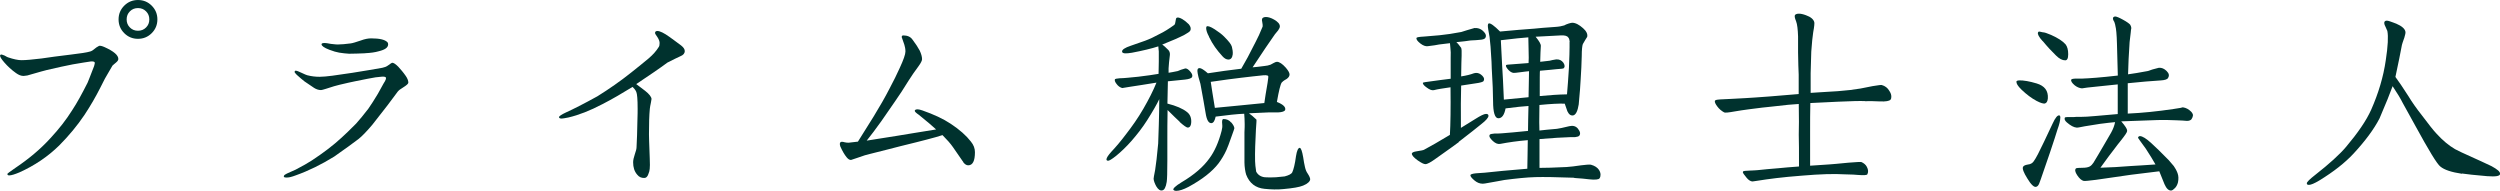 <?xml version="1.0" encoding="UTF-8"?><svg id="b" xmlns="http://www.w3.org/2000/svg" width="321.97" height="24.57" viewBox="0 0 321.97 24.57"><g id="c"><path d="M14.51,8.41l-.56.96c-.22.34-.59,1.01-1.07,2-.53,1.04-1.18,2.19-2,3.43-.93,1.38-2,2.67-3.26,3.94-1.46,1.43-3.18,2.59-5.12,3.46-.59.25-1.04.39-1.32.39-.17,0-.25-.08-.22-.22,0-.03.34-.28,1.04-.76,1.71-1.15,3.23-2.42,4.5-3.82,1.1-1.18,2.02-2.36,2.78-3.57.65-.98,1.29-2.17,2-3.57.08-.2.37-.9.84-2.14.08-.25.11-.42.06-.51-.08-.08-.28-.11-.53-.08-.39.06-1.15.17-2.28.37-.9.17-2.02.42-3.35.73-.14.03-.96.25-2.5.7-.14.03-.39.06-.48.06-.31,0-.62-.11-.98-.37-.59-.42-1.07-.87-1.49-1.35-.37-.42-.56-.73-.56-.87,0-.11.06-.17.17-.17.06,0,.2.06.42.14.2.11.34.2.42.22.73.25,1.32.37,1.74.37.59,0,1.43-.08,2.59-.22.9-.14,2.19-.31,3.85-.51,1.15-.14,1.94-.25,2.42-.39.2-.06.37-.17.56-.34.14-.14.34-.25.59-.39.14-.03.39.03.7.17,1.18.53,1.77,1.04,1.77,1.52,0,.14-.08.28-.28.45-.31.25-.39.34-.45.39ZM17.77,5c-.7,0-1.29-.25-1.77-.73-.48-.48-.73-1.07-.73-1.77s.25-1.29.73-1.77c.48-.48,1.07-.73,1.77-.73s1.29.25,1.77.73c.48.48.73,1.07.73,1.77s-.25,1.29-.73,1.77c-.48.48-1.07.73-1.77.73ZM17.77,1.04c-.42,0-.76.14-1.04.42s-.42.62-.42,1.04.14.76.42,1.04.62.42,1.04.42.76-.14,1.04-.42.42-.62.42-1.04-.14-.76-.42-1.04-.62-.42-1.04-.42Z" fill="#00322e"/><path d="M51.26,11.75c-.7.98-1.83,2.45-3.32,4.33-.76.9-1.35,1.49-1.74,1.8-.65.51-1.72,1.27-3.15,2.28-1.63,1.01-3.29,1.83-4.95,2.42-.53.2-.87.28-1.1.28h-.17c-.2,0-.28-.06-.28-.14,0-.17.17-.25.51-.42.25-.11.59-.25,1.01-.45.93-.48,1.6-.87,2.08-1.18,1.46-.96,2.76-1.94,3.85-2.95.42-.37,1.04-.98,1.86-1.8.48-.53.98-1.15,1.57-1.91.37-.53.79-1.18,1.24-1.94.48-.87.7-1.27.73-1.32.28-.42.37-.67.28-.79-.08-.08-.28-.11-.56-.08l-.76.08c-.48.08-1.38.25-2.64.51-.45.08-1.12.25-2,.45-.37.08-.93.25-1.72.51-.37.11-.56.17-.65.17-.28,0-.59-.08-.9-.28-.31-.2-.73-.48-1.24-.84-.28-.22-.59-.48-.93-.79-.11-.08-.22-.22-.34-.39,0-.14.06-.2.17-.2.08,0,.31.08.73.28.39.2.65.28.73.31.53.14,1.07.2,1.6.2.45,0,.98-.06,1.63-.14.62-.08,1.46-.22,2.56-.37,1.52-.25,2.81-.45,3.88-.65.28-.06.51-.14.7-.28.34-.25.53-.37.56-.37.2,0,.45.17.79.51.31.34.65.73.96,1.18.22.31.34.62.34.87,0,.14-.22.34-.67.62-.34.2-.56.37-.67.51ZM47.04,6.86c-.73.03-1.52.06-2.08.06-.39-.03-.82-.06-1.27-.14-.34-.06-.76-.17-1.27-.37-.67-.25-1.01-.51-1.01-.7,0-.11.11-.17.37-.17.08,0,.2,0,.37.03l.45.08c.51.06.79.08.87.08.48,0,1.04-.06,1.69-.14.25-.03.7-.17,1.29-.37.53-.2.98-.28,1.35-.28,1.1,0,1.77.17,2.08.48.08.08.11.2.11.28,0,.42-.39.7-1.21.9-.48.14-1.07.22-1.74.25Z" fill="#00322e"/><path d="M85.9,8.1c-.87.65-2.19,1.55-3.96,2.73.39.31.79.59,1.15.87.53.42.79.76.82,1.04,0,.06-.03.22-.08.48-.08.31-.11.59-.14.79-.08.82-.11,1.91-.11,3.29,0,.45.03,1.1.06,1.97s.06,1.52.06,1.97c0,.37-.03.65-.08.84-.08.28-.17.45-.2.53-.11.2-.25.31-.45.31-.37,0-.65-.11-.9-.42-.37-.42-.53-.96-.53-1.6,0-.28.08-.62.22-1.04.14-.39.22-.7.22-.9.06-.93.08-2.05.11-3.35.03-.81.03-1.35.03-1.6,0-1.21-.06-1.91-.17-2.17s-.28-.45-.48-.65c-1.32.81-2.61,1.57-3.88,2.22-1.6.84-3.06,1.41-4.39,1.72-.42.08-.73.14-.87.14-.2,0-.31-.06-.34-.17,0-.14.31-.34.9-.62.93-.42,2.28-1.1,4.05-2.08,1.49-.93,2.95-1.94,4.39-3.09.9-.7,1.63-1.32,2.22-1.8.56-.48.98-.96,1.29-1.46.08-.11.11-.28.11-.51,0-.2-.08-.45-.28-.76-.2-.28-.31-.45-.31-.51,0-.2.11-.28.31-.28.31,0,.84.25,1.55.76.37.25.87.65,1.52,1.12.31.25.45.48.45.7,0,.31-.2.53-.56.67-.37.17-.96.45-1.71.84Z" fill="#00322e"/><path d="M124.05,20.86l-1.32-1.91c-.31-.45-.76-.96-1.35-1.55-.42.14-1.1.34-2.08.59-.65.17-1.74.45-3.35.84-.87.22-2.14.56-3.85.98-.39.08-.96.25-1.66.51-.56.2-.82.28-.84.28-.2,0-.37-.11-.56-.34-.28-.34-.56-.82-.82-1.41-.03-.11-.06-.22-.06-.31s.03-.17.08-.22c.08-.08.28-.08.53,0,.14.03.31.06.51.06.06,0,.59-.06,1.21-.14.11-.17.79-1.24,2.02-3.23.76-1.24,1.46-2.45,2.05-3.6.51-.96.96-1.86,1.32-2.67.48-1.04.73-1.74.73-2.11,0-.31-.06-.62-.14-.87-.22-.65-.34-.96-.34-.98,0-.14.06-.22.2-.22.53,0,.93.17,1.18.53.39.51.7.98.93,1.41.2.42.31.81.31,1.12,0,.17-.14.48-.45.9l-.67.93c-.31.45-.82,1.24-1.52,2.36-.25.39-1.12,1.66-2.61,3.8-.7.98-1.32,1.8-1.88,2.5.96-.14,2.25-.37,3.91-.62,1.12-.2,2.81-.45,5.03-.82-.45-.42-1.18-1.04-2.22-1.88-.37-.25-.53-.42-.53-.51,0-.14.14-.2.39-.2.14,0,.34.06.59.14,1.46.51,2.67,1.07,3.65,1.72,1.15.76,2,1.52,2.59,2.28.37.45.53.9.53,1.38,0,1.12-.28,1.69-.87,1.69-.22,0-.45-.14-.65-.42Z" fill="#00322e"/><path d="M151.94,15.69c-.34-.31-.87-.82-1.57-1.52-.03,1.52-.03,2.7-.03,3.54v2.95c0,1.52-.03,2.45-.08,2.76-.11.7-.31,1.07-.59,1.1-.25.06-.51-.11-.76-.53-.2-.37-.31-.67-.34-.96,0-.08.06-.45.2-1.15.11-.7.25-1.83.39-3.4,0-.37.03-1.15.08-2.39.03-.79.06-2.53.06-3.32-.31.65-.82,1.55-1.57,2.73-.59.93-1.27,1.8-2,2.64-.67.76-1.35,1.41-2,1.94-.53.42-.87.62-1.01.62s-.22-.06-.22-.17c0-.2.22-.53.65-1.01.56-.59,1.18-1.32,1.88-2.25.76-.98,1.52-2.05,2.22-3.26.7-1.21,1.27-2.33,1.69-3.37l-1.94.31c-.25.03-.73.11-1.43.22l-1.04.17c-.28-.08-.53-.25-.73-.53-.2-.25-.28-.48-.2-.62.03-.03.22-.08.59-.11.28,0,.62-.03.98-.06l1.43-.14c1.1-.14,1.97-.25,2.61-.37,0-.14,0-.67.03-1.6v-1.29c-.03-.14-.03-.37-.06-.65-.87.28-2.02.56-3.4.82-.82.14-1.24.11-1.27-.14s.37-.51,1.12-.76l1.86-.65c.59-.22,1.21-.51,1.86-.87.53-.25,1.18-.65,1.91-1.18.06-.08.11-.22.14-.48.03-.22.06-.37.14-.42.14-.08.37-.03.73.17.28.17.56.39.84.67.25.31.31.59.17.84-.08.11-.31.28-.73.51-.65.34-1.6.76-2.87,1.26.22.14.48.39.79.7.14.14.22.37.2.62l-.11.96c-.06.59-.08,1.04-.06,1.35.25-.03.65-.11,1.18-.22.22-.11.56-.22.98-.34.2,0,.42.14.67.45.2.25.28.45.2.65-.08.17-.39.28-.93.34l-2.19.22-.06,2.87c1.12.28,1.97.65,2.5,1.07.42.31.62.79.56,1.43-.03.39-.2.59-.45.59-.14,0-.51-.25-1.04-.73ZM158.58,15.77c.25.31.39.56.39.76,0,.03-.11.37-.37,1.07-.31.87-.51,1.43-.65,1.72-.28.62-.62,1.18-1.01,1.71-.82,1.07-2.11,2.08-3.88,3.04-.65.34-1.18.51-1.57.51-.2,0-.31-.06-.37-.14-.08-.14.25-.48,1.04-.96,1.66-.98,2.84-2.02,3.6-3.09.65-.87,1.18-2.05,1.57-3.54.08-.31.11-.56.08-.82-.06-.48,0-.7.17-.7.39,0,.73.14.98.45ZM168.73,23.11c0,.22-.31.56-.9.79-.48.2-1.32.34-2.53.45-.76.08-1.57.06-2.45-.03-1.15-.11-1.94-.73-2.36-1.83-.11-.34-.22-1.01-.22-1.57v-3.88c.03-.51.03-.84.03-1.04,0-.51-.03-.96-.06-1.35-.9.03-2.14.17-3.68.37-.11.53-.28.81-.53.84-.37.03-.62-.39-.76-1.29-.14-.87-.37-2.14-.67-3.77l-.25-.87c-.08-.37-.14-.62-.14-.79,0-.25.08-.37.28-.37s.56.22,1.07.67c1.41-.22,2.84-.42,4.3-.59l.84-1.49c.11-.2.45-.87,1.04-2.02.25-.48.56-1.12.87-1.91.03-.14,0-.28-.03-.48s-.06-.31-.06-.37c0-.25.17-.39.51-.39.31,0,.67.11,1.07.34.48.28.73.56.73.87,0,.14-.08.31-.22.51l-.42.51c-.25.37-.67.98-1.24,1.8l-1.63,2.45c.37-.03.87-.08,1.52-.17.31-.03.56-.08.79-.17l.37-.2c.2-.11.34-.17.45-.17.31,0,.7.25,1.15.76.31.37.48.65.48.87s-.14.42-.39.59c-.37.2-.56.37-.62.45-.17.25-.37,1.07-.62,2.5.79.31,1.15.65,1.07,1.01-.06.2-.37.31-.93.34h-1.27c-.7.03-1.55.06-2.47.11.25.17.59.45.96.81.03.03,0,.45-.06,1.27-.08,1.57-.14,2.92-.11,4.08,0,.34.06.79.14,1.35.22.42.59.67,1.12.73.42.03.9.03,1.43,0l1.12-.11c.53-.14.87-.31.98-.53.17-.37.34-1.04.48-2.08.11-.7.28-1.07.48-1.07.17.03.31.42.45,1.24.06.45.14.84.22,1.21.08.37.2.65.34.84.22.34.34.59.34.79ZM155.71,4.72c-.25-.45-.37-.82-.37-1.1,0-.11.03-.2.08-.22.14-.08.48.03,1.01.37s.93.65,1.21.93c.59.59.93,1.01,1.01,1.32.08.31.14.65.11.98-.06.45-.25.67-.56.67-.25,0-.51-.14-.76-.42-.39-.42-.7-.82-.96-1.18s-.53-.82-.79-1.35ZM162.83,13.27c.08-.59.22-1.46.42-2.61.08-.53.11-.81.08-.87-.08-.11-.42-.14-.96-.06-.53.06-1.38.14-2.5.28-.93.11-2.25.28-3.94.53.11.73.28,1.86.53,3.35,1.6-.14,3.74-.37,6.35-.62Z" fill="#00322e"/><path d="M187.88,18.3c-.31.25-1.29.93-2.9,2.08-.7.51-1.15.76-1.41.76-.2,0-.53-.17-.98-.48-.51-.37-.76-.65-.76-.87,0-.14.22-.25.65-.31.53-.08.84-.14.93-.2.79-.42,1.88-1.04,3.32-1.91.08-1.38.11-3.43.08-6.13-.98.14-1.69.25-2.14.37-.25.06-.56-.06-.93-.34-.37-.25-.53-.48-.48-.62.03-.03.42-.11,1.21-.2.51-.08,1.29-.17,2.36-.31v-2.7c.03-.53,0-.93-.03-1.21,0-.14-.03-.45-.06-.67-.31.03-.76.08-1.41.17-.25.06-.76.14-1.46.22-.28.03-.59-.08-.93-.34-.39-.31-.56-.53-.51-.73.03-.08.34-.14.96-.17l2-.17c.82-.08,1.77-.22,2.81-.42.42-.14.98-.31,1.69-.51.42-.03.79.08,1.1.37.37.34.48.65.28.93-.08.11-.31.2-.7.22-.25.03-.65.06-1.18.08-.37.06-.98.14-1.83.22.2.17.39.42.62.73.06.14.08.48.06,1.01-.03.37-.03,1.27-.06,2.67.7-.11,1.24-.25,1.6-.39.11-.03.22-.06.34-.06.28,0,.53.11.79.37s.28.51.14.7c-.06.08-.39.2-1.04.28l-1.83.28c-.03,1.29-.06,3.12-.03,5.45l1.86-1.15c.67-.42,1.12-.65,1.38-.65.2,0,.31.08.31.25,0,.22-.31.59-.93,1.07-.53.45-1.52,1.21-2.9,2.28ZM202.72,22.89c-2.22-.08-3.88-.11-4.98-.08-1.12.03-2.45.17-3.99.37-.48.08-1.29.25-2.5.45-.2.03-.22.03-.28.03-.39,0-.73-.14-1.04-.39-.37-.31-.56-.53-.56-.7,0-.11.22-.2.7-.25l1.15-.08c1.21-.14,3.04-.31,5.48-.51.03-.98.03-2.19.06-3.68-1.32.11-2.5.28-3.54.48-.31.06-.62-.06-.96-.37-.39-.37-.53-.62-.39-.82.08-.08.28-.11.59-.14.31,0,.65,0,.96-.03.84-.06,1.97-.17,3.37-.31,0-.76.03-1.83.06-3.21-.62.03-1.6.14-2.95.31-.17.87-.48,1.29-.96,1.27-.42-.03-.65-.76-.65-2.19,0-1.01-.06-2.42-.17-4.22l-.03-.87c-.08-1.55-.17-2.59-.25-3.18l-.17-.96c-.08-.48-.08-.73.06-.79.2-.08.7.28,1.46,1.04,1.71-.17,3.18-.28,4.39-.37.56-.06,1.46-.14,2.67-.22.53-.03.93-.11,1.21-.2.2-.14.84-.34,1.01-.34.45,0,.9.25,1.41.7.42.37.62.76.53,1.12-.14.22-.34.53-.56.93-.08.2-.14.73-.14,1.55-.03.93-.06,1.94-.14,3.01-.03.67-.11,1.74-.25,3.21-.14.87-.37,1.32-.7,1.41-.31.06-.56-.11-.76-.53l-.34-.98c-.73-.03-1.83.03-3.26.17-.03,1.86-.03,2.95,0,3.29.53-.06,1.27-.14,2.25-.22.25-.03.79-.14,1.6-.34.48-.11.84,0,1.1.31.31.39.37.7.17.93-.08.08-.25.14-.53.17h-.59c-.98.03-2.33.11-3.99.25v3.71c.73,0,1.88-.03,3.49-.11.51-.03,1.12-.11,1.86-.22.62-.08,1.04-.11,1.27-.08.51.14.84.37,1.04.67.14.22.2.42.2.62,0,.17-.03.34-.14.48s-.56.2-1.35.11c-.42-.06-1.04-.11-1.88-.17ZM194.93,9.39c-.25-.03-.45-.17-.65-.37-.28-.31-.39-.51-.31-.65.03-.03.25-.06.67-.08l2.22-.17c.03-.25.03-.9,0-1.88l-.03-1.43c-.76.06-1.94.17-3.54.37l.17,3.32c.06.87.14,2.31.22,4.33l3.18-.31.06-3.35c-.25.03-.65.06-1.18.14-.42.06-.67.08-.82.08ZM202.16,5.37c-.03-.25-.08-.45-.2-.56-.14-.2-.48-.28-.96-.25l-3.23.17c.48.59.7.98.67,1.21-.03.42-.06,1.1-.08,2.02.34-.03.73-.08,1.21-.14.2-.06.48-.11.84-.17.39-.03.7.11.93.42.2.31.22.56.03.73-.03.03-.34.08-.93.11-.45.06-1.15.11-2.11.2-.03.06-.03,1.15-.03,3.26,1.21-.11,2.36-.2,3.51-.22.08-.93.17-2.08.25-3.43.06-1.35.08-2.22.08-2.64v-.7Z" fill="#00322e"/><path d="M240.17,13.02c-.59-.03-1.74,0-3.51.08l-3.51.17c-.03,1.1-.03,2.42-.03,3.96v4.11c.53-.03,1.38-.08,2.53-.17.31-.03,1.1-.08,2.42-.22.98-.08,1.55-.11,1.66-.08.31.14.56.34.7.62.2.37.2.7.06.96-.06.11-.45.14-1.21.08-.2-.03-.79-.06-1.77-.08-1.27-.08-3.09-.03-5.43.17-2.61.2-4.25.42-5.82.67-.17.03-.48.08-.56.08-.22,0-.51-.17-.76-.48-.31-.37-.48-.62-.48-.7,0-.06.03-.11.06-.14.03-.03.28-.06.79-.08.51-.03.87-.03,1.07-.06.76-.08,1.66-.17,2.7-.25.62-.06,1.49-.14,2.61-.22,0-1.86,0-3.23-.03-4.11.03-.87.03-2.19,0-3.94-.67.03-1.83.14-3.49.34-.65.06-1.63.17-2.9.34-.7.08-1.32.2-1.86.28-.79.14-1.24.2-1.38.11-.31-.17-.62-.42-.87-.76-.25-.34-.31-.51-.31-.67,0-.2.45-.22,1.15-.25.53-.03,1.43-.06,2.7-.14.65-.03,1.71-.11,3.21-.22l3.74-.31v-2.5c-.03-.59-.06-1.55-.08-2.87v-2.05c-.03-.93-.11-1.57-.25-1.94-.2-.48-.22-.73-.14-.82.08-.11.25-.17.51-.17.22,0,.53.06.9.2.62.22.98.53,1.07.9.03.14,0,.56-.14,1.29-.08.51-.17,1.35-.25,2.5l-.08,2.78v2.53c.22-.03,1.41-.08,3.51-.22,1.1-.08,2.08-.2,2.9-.34.34-.08.87-.17,1.57-.31.7-.11,1.1-.17,1.18-.14.42.11.76.37.98.76.2.31.25.51.25.76,0,.14-.03.28-.11.37-.17.17-.59.25-1.35.22-.79-.03-1.43-.06-1.94-.03Z" fill="#00322e"/><path d="M262.33,13.02c-.7-.37-1.35-.87-1.97-1.46-.53-.51-.67-.81-.67-1.04,0-.2.53-.22,1.35-.08.37.06.79.17,1.27.31,1.01.31,1.49.93,1.43,1.91-.03.39-.17.62-.39.67-.2.03-.53-.06-1.01-.31ZM265.34,15.18c0,.31-.11.82-.37,1.52-.14.51-.48,1.49-.96,2.95-.2.59-.59,1.74-1.18,3.43l-.22.59c-.11.25-.25.37-.39.39-.25.08-.65-.28-1.12-1.07-.48-.76-.67-1.27-.56-1.49.06-.14.25-.25.62-.31.34-.03.59-.17.76-.42.31-.42.73-1.26,1.32-2.5.25-.51.62-1.29,1.1-2.33.37-.82.67-1.15.9-1.07.08.03.11.14.11.31ZM263.06,5.29c-.48-.53-.67-.9-.59-1.1.03-.11.11-.14.25-.11l.37.08c.2,0,.53.11,1.07.34.87.39,1.49.79,1.86,1.21.22.28.34.7.34,1.27s-.14.79-.39.79c-.37,0-.76-.2-1.18-.62-.53-.51-1.1-1.12-1.71-1.86ZM282.41,14.87c0,.17-.06.31-.17.48-.11.14-.31.22-.59.22-.28-.03-.76-.06-1.41-.08-.87-.03-1.63-.06-2.33-.03l-4.72.17c.51.59.76.98.76,1.18,0,.14-.06.28-.2.48-.14.2-.34.48-.59.79-.25.31-.59.73-.96,1.24-.25.31-.82,1.07-1.69,2.28,1.27-.03,2.56-.11,3.94-.22.7-.03,1.74-.11,3.15-.2-.31-.53-.7-1.21-1.24-2.02-.67-.93-1.01-1.38-1.01-1.41.03-.14.11-.22.25-.22.31,0,.82.31,1.49.93.51.45,1.24,1.18,2.22,2.17.37.45.59.7.65.76.17.25.34.53.48.9s.14.76.06,1.18c-.06.25-.17.51-.37.73-.2.2-.37.34-.53.34-.31,0-.59-.25-.84-.82l-.67-1.66c-.93.11-2.14.25-3.66.45l-4.5.65c-.9.11-1.43.17-1.57.14-.28-.06-.56-.31-.84-.73-.28-.42-.34-.73-.14-.9.06-.03.31-.06.79-.06.45,0,.76-.06.96-.17.2-.11.34-.28.48-.48.31-.53.79-1.29,1.38-2.33.59-1.04.76-1.32.9-1.55.25-.45.42-.9.51-1.35-.42.03-1.07.11-1.94.22l-1.94.31c-.67.14-1.04.2-1.1.17-.34-.03-.76-.25-1.24-.67-.25-.22-.34-.42-.25-.62.03-.06.37-.08.96-.06.08,0,.28,0,.53-.03h.62c.37,0,.98-.03,1.83-.11l2.87-.25v-3.82c-.34.03-.98.11-1.94.2-1.94.2-2.42.25-2.67.31-.34-.03-.65-.17-.93-.39-.37-.31-.51-.56-.45-.73.03-.08.25-.14.65-.14h.79c.87-.03,2.39-.14,4.56-.39,0-.11-.03-1.49-.11-4.1-.03-1.21-.11-1.97-.2-2.28,0-.11-.06-.28-.14-.53-.17-.25-.22-.45-.14-.59.06-.06.14-.08.22-.11.2,0,.53.14,1.04.42.51.28.82.51.93.65.08.14.14.31.14.42-.03.14-.06.34-.08.62-.03.22-.08.62-.14,1.18-.11,1.55-.17,2.95-.2,4.16.62-.08,1.46-.22,2.53-.42.37-.14.84-.28,1.43-.42.37-.03.7.11,1.01.42.31.31.37.59.17.9-.08.17-.42.28-.96.31-.37.03-.98.06-1.91.14l-2.31.22v3.91c1.83-.08,3.8-.28,5.88-.59.93-.14,1.1-.17,1.21-.22.42.06.76.25,1.07.56.17.17.25.37.25.53Z" fill="#00322e"/><path d="M317.07,22.38c-1.35-.2-2.28-.51-2.78-.93-.42-.31-1.49-2.08-3.23-5.26l-1.63-2.95c-.25-.51-.67-1.21-1.29-2.14-.31.87-.87,2.25-1.69,4.16-.73,1.41-1.86,2.92-3.35,4.53-1.07,1.15-2.53,2.31-4.41,3.46-.62.37-1.07.56-1.32.56-.2,0-.28-.06-.28-.2,0-.17.37-.53,1.1-1.1,1.8-1.41,3.12-2.61,3.96-3.6,1.49-1.77,2.59-3.35,3.23-4.78.93-2.11,1.57-4.22,1.88-6.38.28-1.83.34-3.06.2-3.77-.03-.03-.08-.2-.2-.45-.14-.25-.2-.45-.2-.56,0-.2.11-.31.34-.31.17,0,.56.14,1.21.39.73.31,1.12.67,1.18,1.04.03.14-.03.39-.14.76-.17.48-.28.79-.31.93-.17.93-.45,2.31-.84,4.13.39.53.96,1.35,1.69,2.5.42.7,1.01,1.55,1.74,2.47.84,1.12,1.46,1.91,1.86,2.33.79.87,1.57,1.52,2.39,2,.31.17,1.12.56,2.45,1.15.48.2,1.21.56,2.25,1.04.76.42,1.1.7,1.1.98,0,.31-.56.39-1.66.31-1.6-.14-2.67-.25-3.23-.34Z" fill="#00322e"/></g></svg>